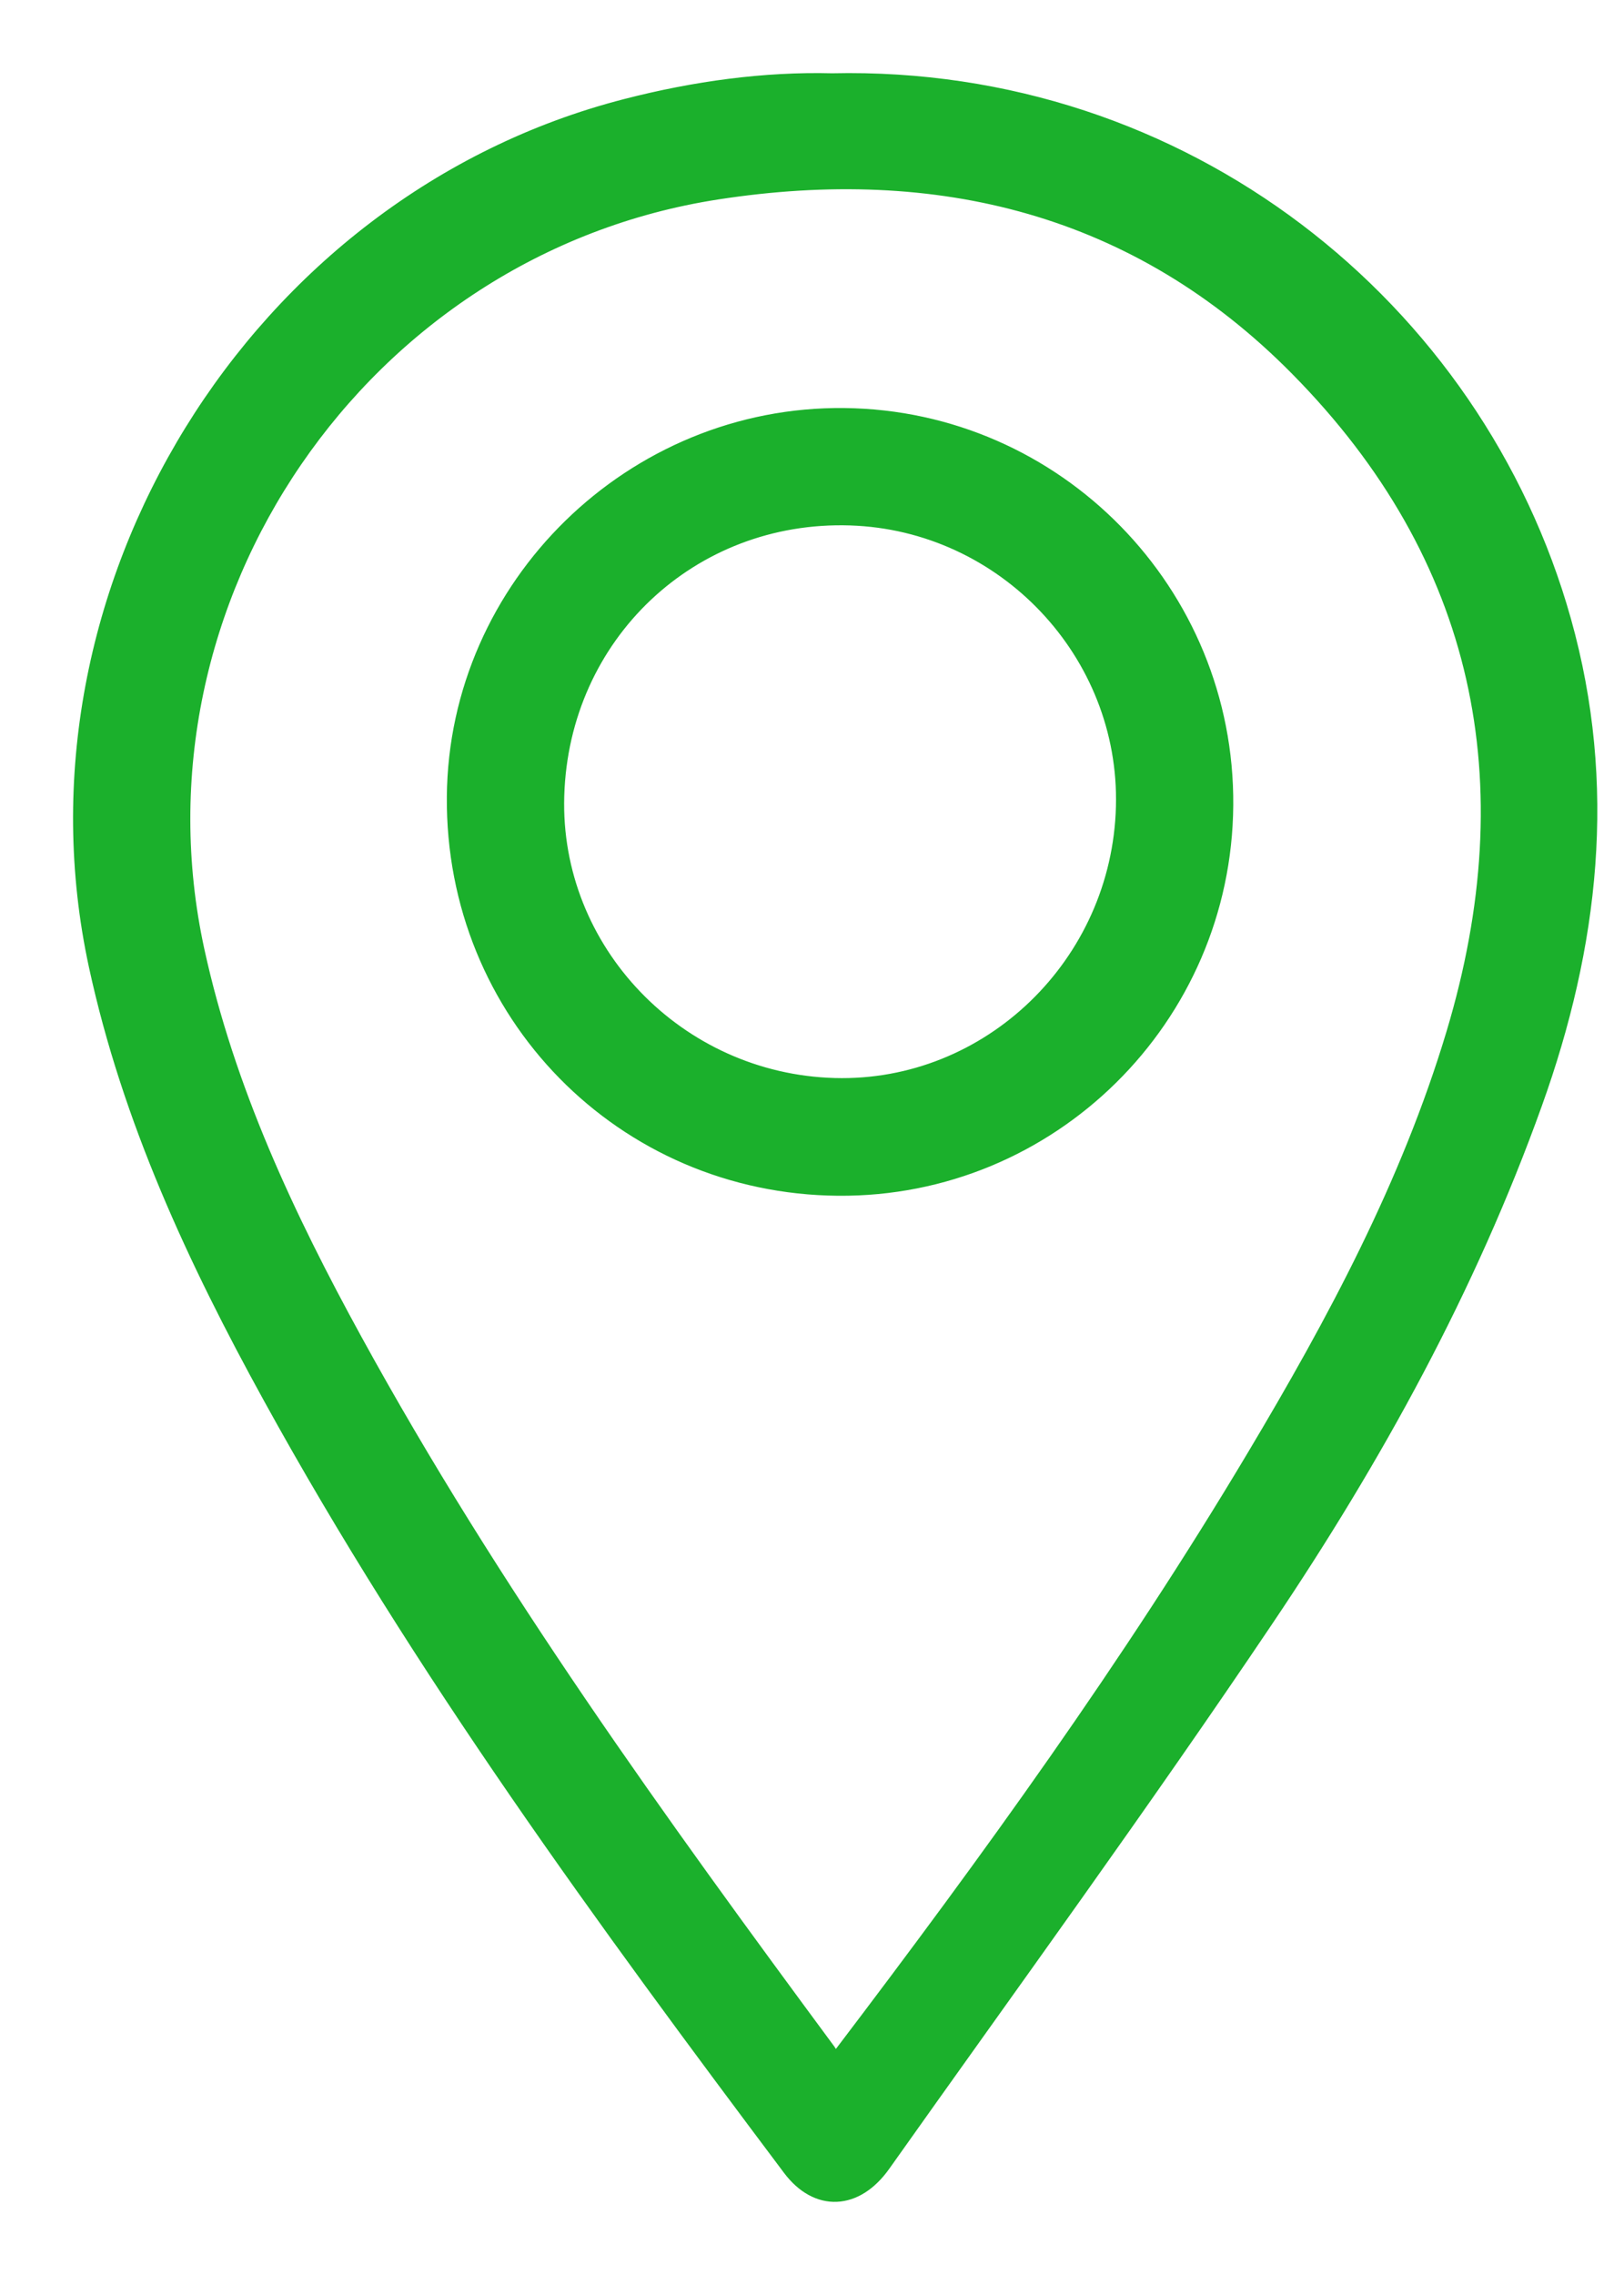 <?xml version="1.0" encoding="UTF-8"?> <svg xmlns="http://www.w3.org/2000/svg" width="20" height="28" viewBox="0 0 20 28" fill="none"> <path d="M10.246 1.002C14.574 0.904 18.168 3.786 19.25 7.642C19.818 9.666 19.592 11.635 18.894 13.578C18.081 15.844 16.927 17.938 15.59 19.923C14.063 22.192 12.451 24.404 10.869 26.636C10.537 27.103 10.066 27.122 9.736 26.684C7.441 23.628 5.184 20.546 3.336 17.188C2.41 15.507 1.603 13.775 1.193 11.883C0.196 7.281 3.159 2.484 7.712 1.316C8.561 1.097 9.419 0.981 10.246 1.002ZM10.273 25.386C10.331 25.325 10.354 25.305 10.371 25.282C12.175 22.908 13.923 20.495 15.452 17.932C16.441 16.276 17.352 14.581 17.91 12.724C18.84 9.628 18.271 6.845 15.983 4.53C14.014 2.536 11.552 1.935 8.83 2.356C4.443 3.033 1.476 7.379 2.419 11.703C2.793 13.414 3.529 14.98 4.364 16.502C6.055 19.585 8.11 22.427 10.195 25.248C10.224 25.29 10.245 25.337 10.273 25.386Z" fill="#1BB02C" stroke="#1BB02C" stroke-width="0.2"></path> <path d="M10.323 14.617C7.673 14.596 5.581 12.464 5.603 9.806C5.624 7.213 7.796 5.092 10.399 5.122C13.008 5.151 15.108 7.297 15.088 9.911C15.068 12.528 12.931 14.638 10.323 14.617ZM6.849 9.794C6.791 11.703 8.338 13.315 10.278 13.368C12.186 13.42 13.792 11.871 13.843 9.929C13.893 8.034 12.375 6.429 10.473 6.367C8.504 6.303 6.908 7.811 6.849 9.794Z" fill="#1BB02C" stroke="#1BB02C" stroke-width="0.2"></path> </svg> 